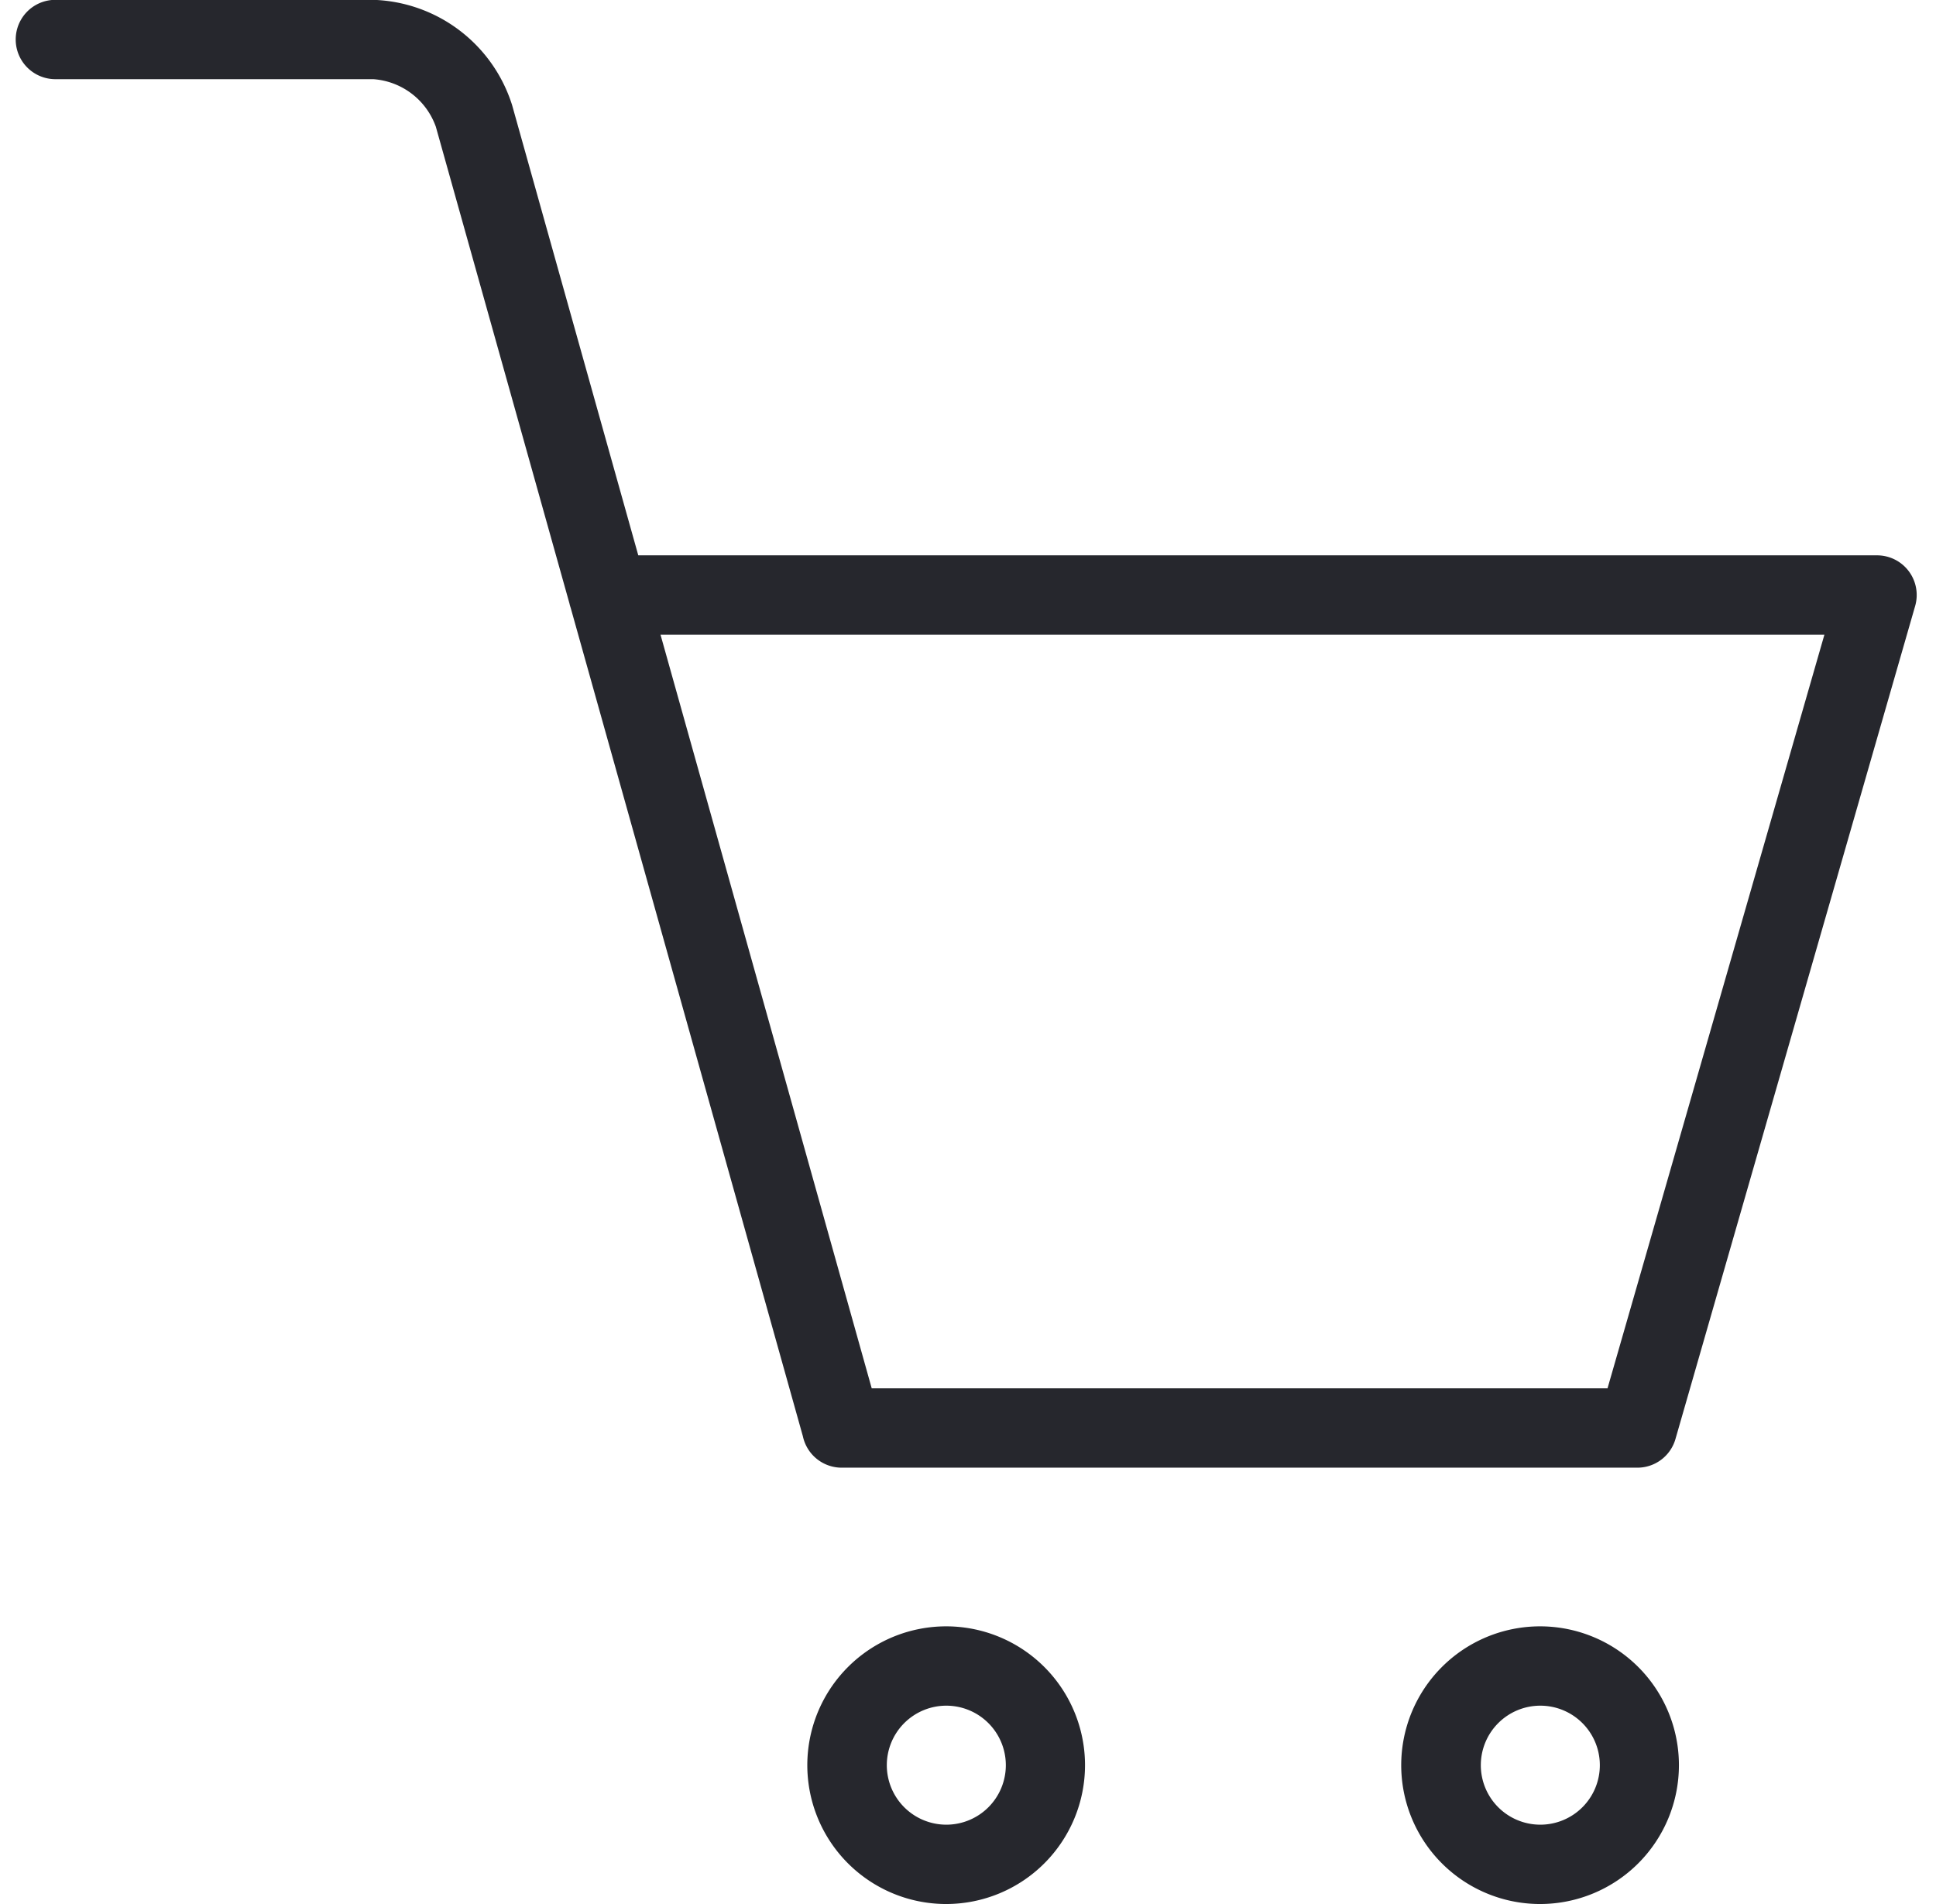 <svg xmlns="http://www.w3.org/2000/svg" width="61" height="60" viewBox="0 0 61 60">
  <defs>
    <style>
      .cls-1 {
        fill: #26272d;
      }
    </style>
  </defs>
  <path id="basket" class="cls-1" d="M51.59,46.25H26.52a1.25,1.25,0,0,1,0-2.5H50.65L57.484,20H19.164a1.25,1.25,0,0,1,0-2.5H59.142a1.25,1.25,0,0,1,1.2,1.6l-7.552,26.25A1.248,1.248,0,0,1,51.59,46.25ZM29.82,60a4.375,4.375,0,1,1,4.367-4.375A4.376,4.376,0,0,1,29.82,60Zm0-6.25a1.875,1.875,0,1,0,1.872,1.875A1.876,1.876,0,0,0,29.82,53.75ZM48.536,60A4.375,4.375,0,1,1,52.9,55.625,4.376,4.376,0,0,1,48.536,60Zm0-6.25a1.875,1.875,0,1,0,1.872,1.875A1.875,1.875,0,0,0,48.536,53.75Zm-22.017-7.5a1.248,1.248,0,0,1-1.2-.912L13.733,3.995a2.262,2.262,0,0,0-1.969-1.5H1.745a1.25,1.25,0,0,1,0-2.5H11.764a4.743,4.743,0,0,1,4.372,3.319L27.722,44.662A1.249,1.249,0,0,1,26.519,46.25Z"/>
</svg>
